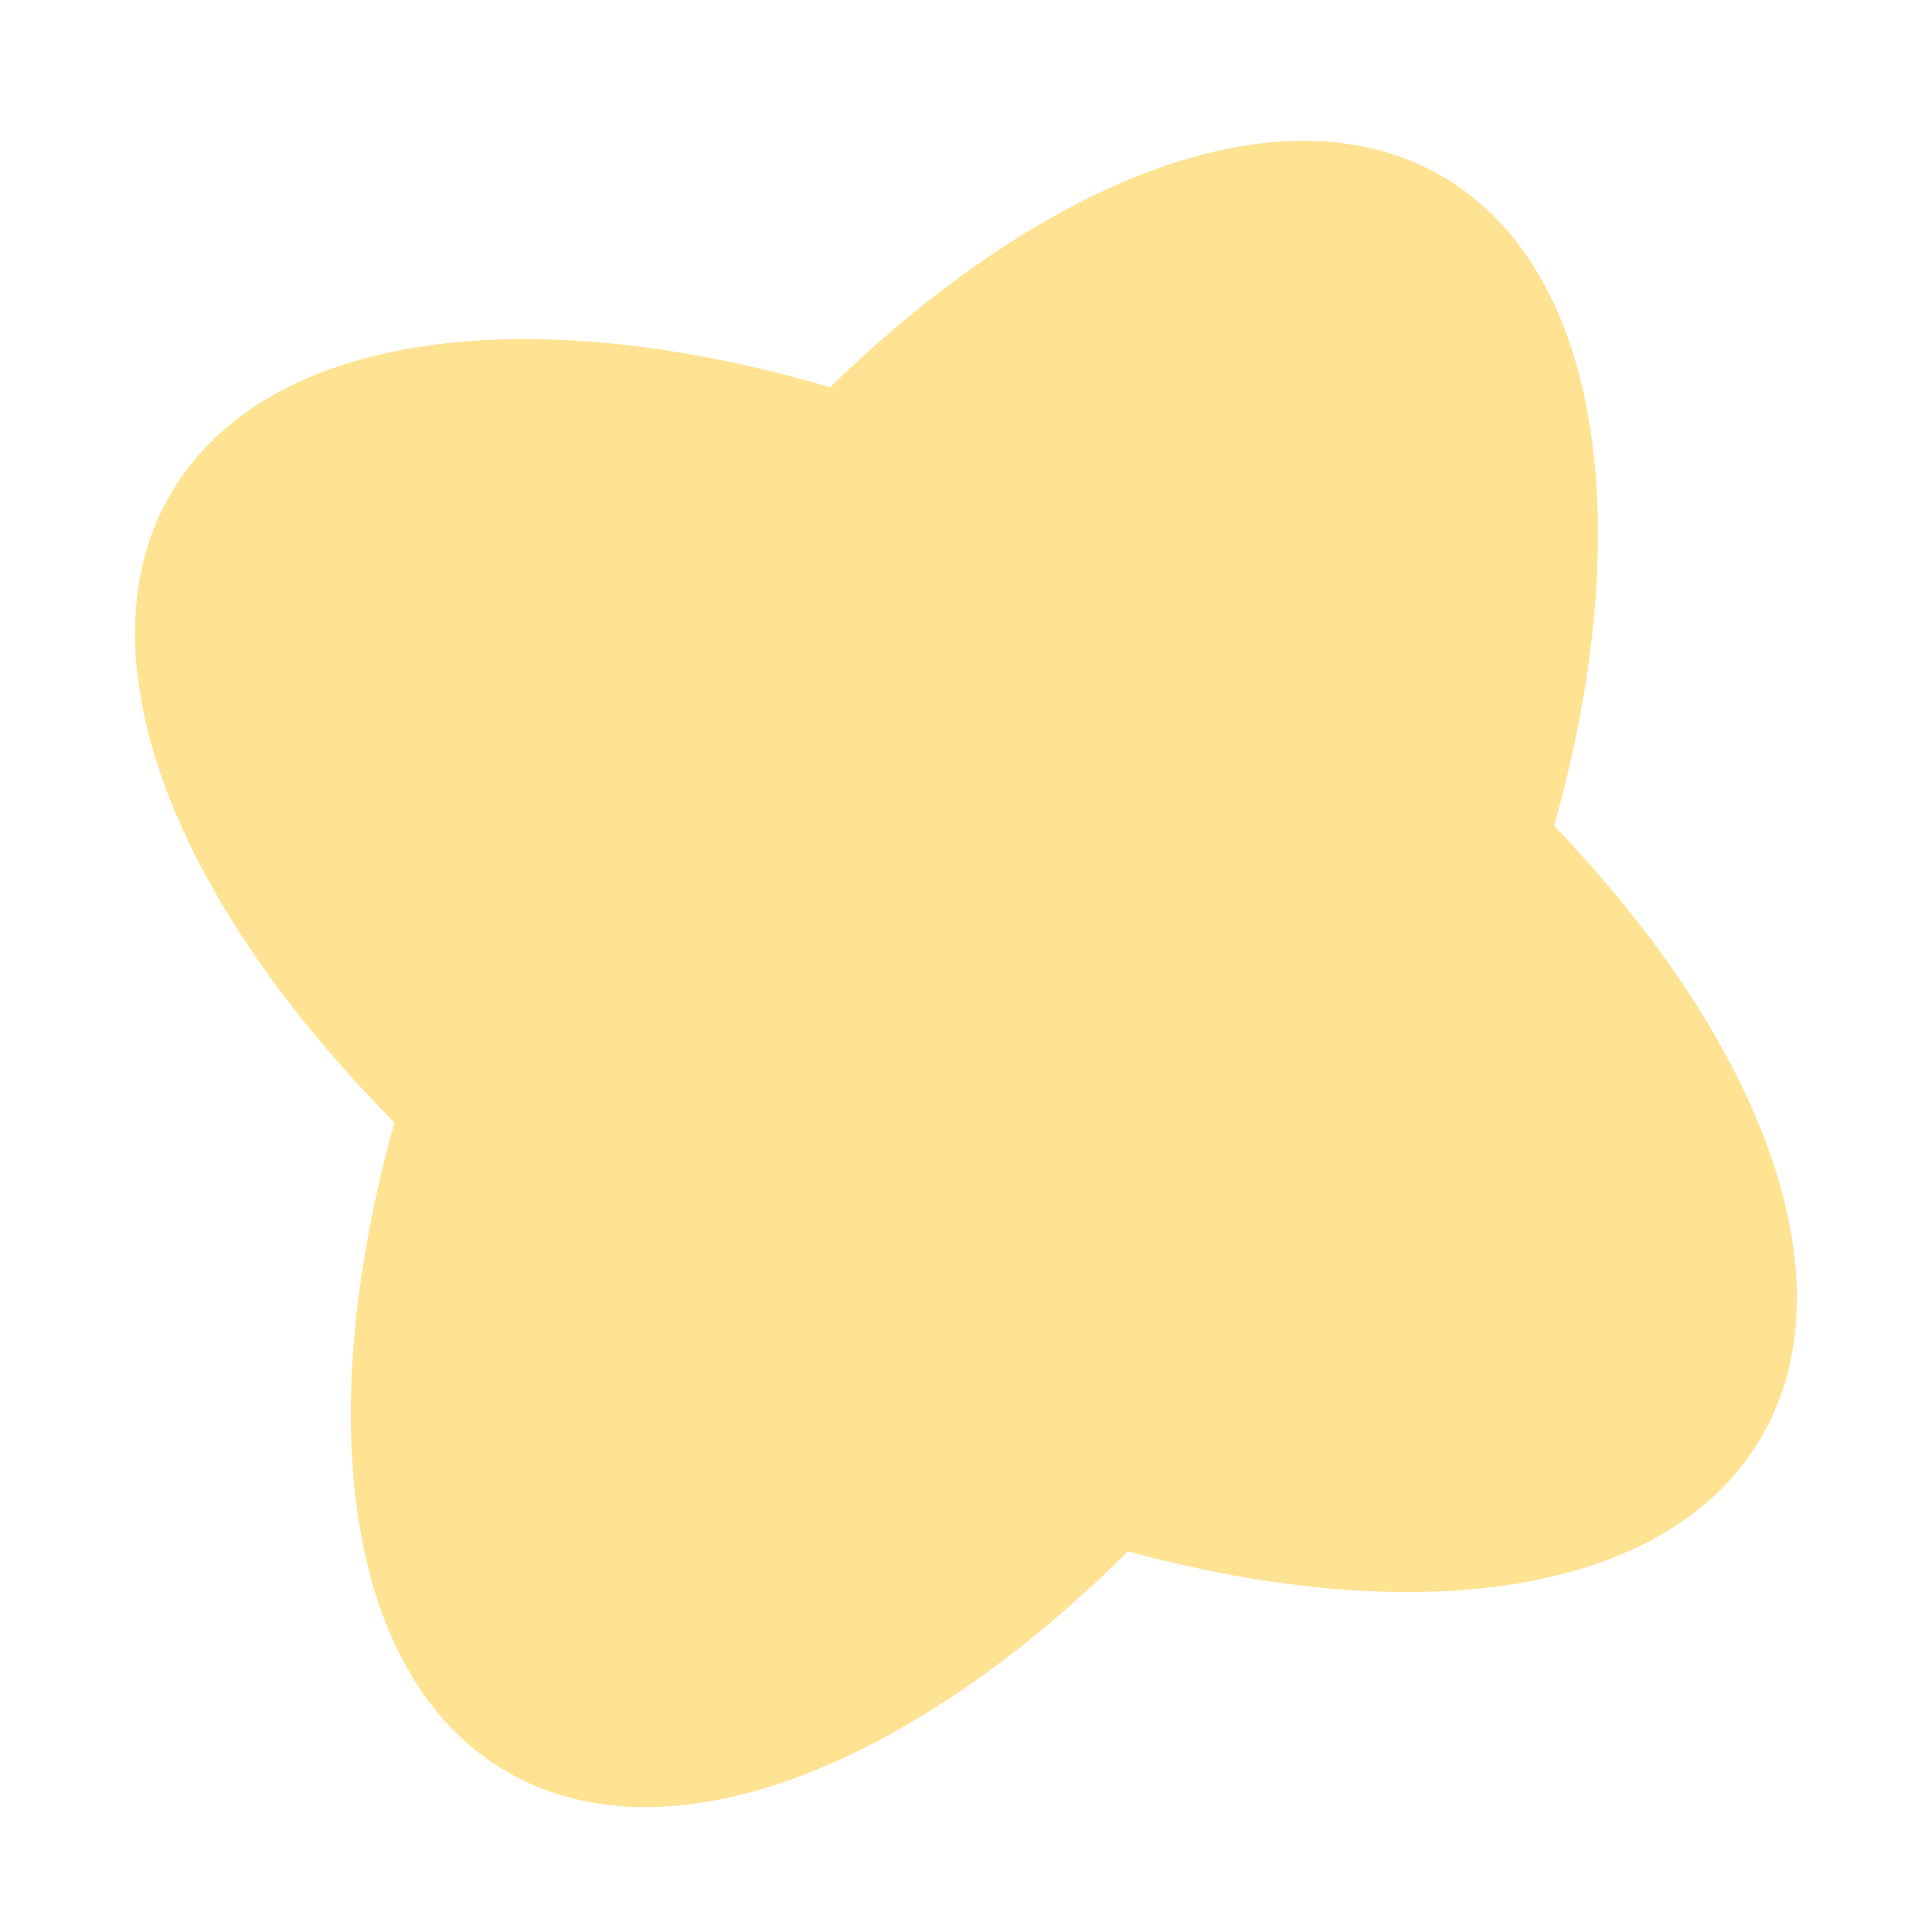 <?xml version="1.0" encoding="UTF-8"?> <svg xmlns="http://www.w3.org/2000/svg" width="85" height="85" viewBox="0 0 85 85" fill="none"> <g clip-path="url(#clip0_450_5522)"> <path fill-rule="evenodd" clip-rule="evenodd" d="M49.63 68.252C62.364 71.721 73.335 70.188 77.426 63.335C81.546 56.435 77.609 45.954 68.378 36.335C72.042 23.244 70.514 11.914 63.493 7.784C56.559 3.706 46.09 7.724 36.524 17.038C23.3 13.153 11.783 14.567 7.568 21.627C3.34 28.708 7.598 39.562 17.355 49.383C13.698 62.466 15.228 73.788 22.245 77.915C29.279 82.053 39.953 77.857 49.63 68.252Z" fill="#FFE292"></path> </g> <defs> <clipPath id="clip0_450_5522"> <rect width="69.919" height="69.919" fill="white" transform="translate(0 17.111) rotate(-14.165)"></rect> </clipPath> </defs> </svg> 